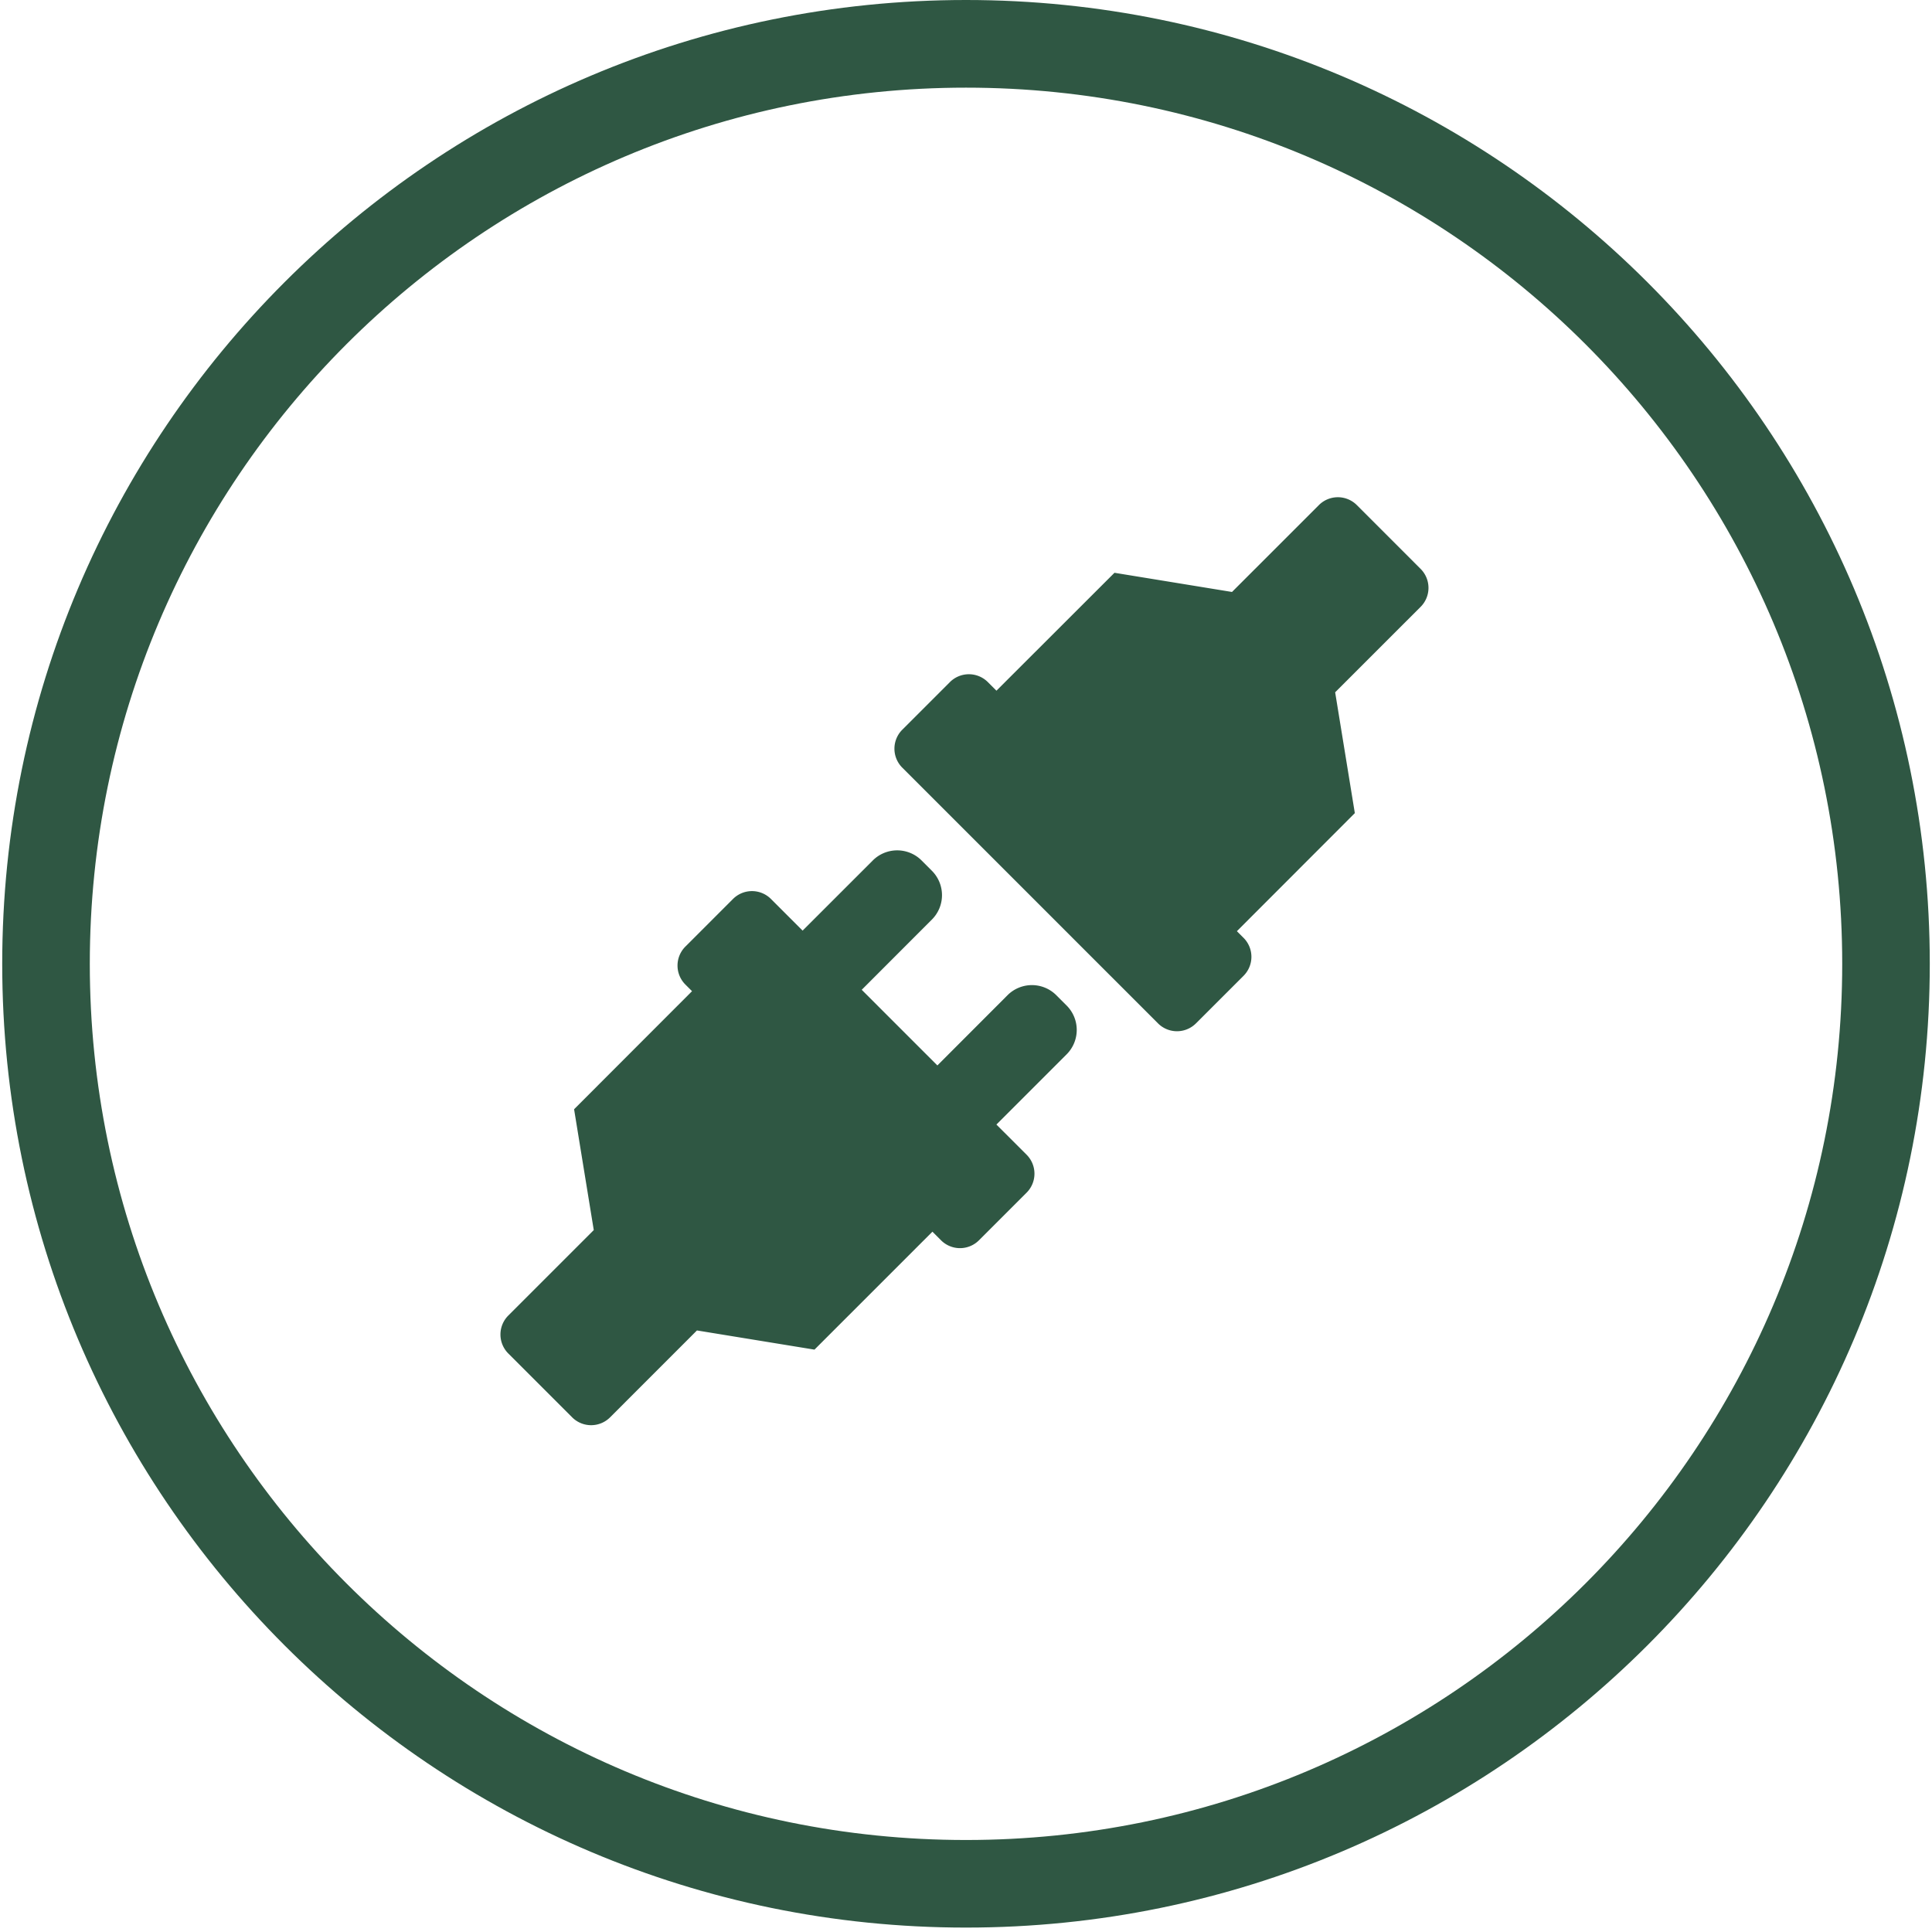 <svg id="Capa_1" data-name="Capa 1" xmlns="http://www.w3.org/2000/svg" viewBox="0 0 1080 1080"><defs><style>.cls-1{fill:#2f5743;}</style></defs><title>Desarrollo Nea Vector</title><path class="cls-1" d="M794.15,339.22,746.36,387l11,67.54-65.93,66,3.75,3.75a15,15,0,0,1,0,21.16L668.52,572.1a15,15,0,0,1-21.16,0l-143-143a15,15,0,0,1,0-21.16l26.67-26.67a15,15,0,0,1,21.16,0l4.83,4.83L623,320.19l65.7,10.72,48.59-48.59a15,15,0,0,1,21.16,0l35.73,35.74A15,15,0,0,1,794.15,339.22Z"/><path class="cls-1" d="M596.26,589.37,557,628.63l16.9,16.89a15,15,0,0,1,0,21.16l-26.67,26.67a15,15,0,0,1-21.17,0l-4.83-4.83-65.93,65.93-65.7-10.72-48.58,48.59a15,15,0,0,1-21.16,0l-35.74-35.74a15,15,0,0,1,0-21.16l47.8-47.8-11-67.54,65.93-66-3.74-3.74a15,15,0,0,1,0-21.17l26.67-26.67a15,15,0,0,1,21.16,0l17.72,17.72L487.9,481a19.28,19.28,0,0,1,27.27,0l5.76,5.77a19.28,19.28,0,0,1,0,27.27L481.71,553.3,524,595.59l39.21-39.26a19.28,19.28,0,0,1,27.27,0l5.77,5.77A19.28,19.28,0,0,1,596.26,589.37Z"/><path class="cls-1" d="M540,0C242.43,0,1.24,241.19,1.24,538.76S242.43,1077.53,540,1077.53s538.76-241.24,538.76-538.77S837.53,0,540,0Zm0,1028.57c-270.52,0-489.8-219.28-489.8-489.81S269.48,49,540,49s489.81,219.28,489.81,489.8S810.52,1028.57,540,1028.57Z"/></svg>